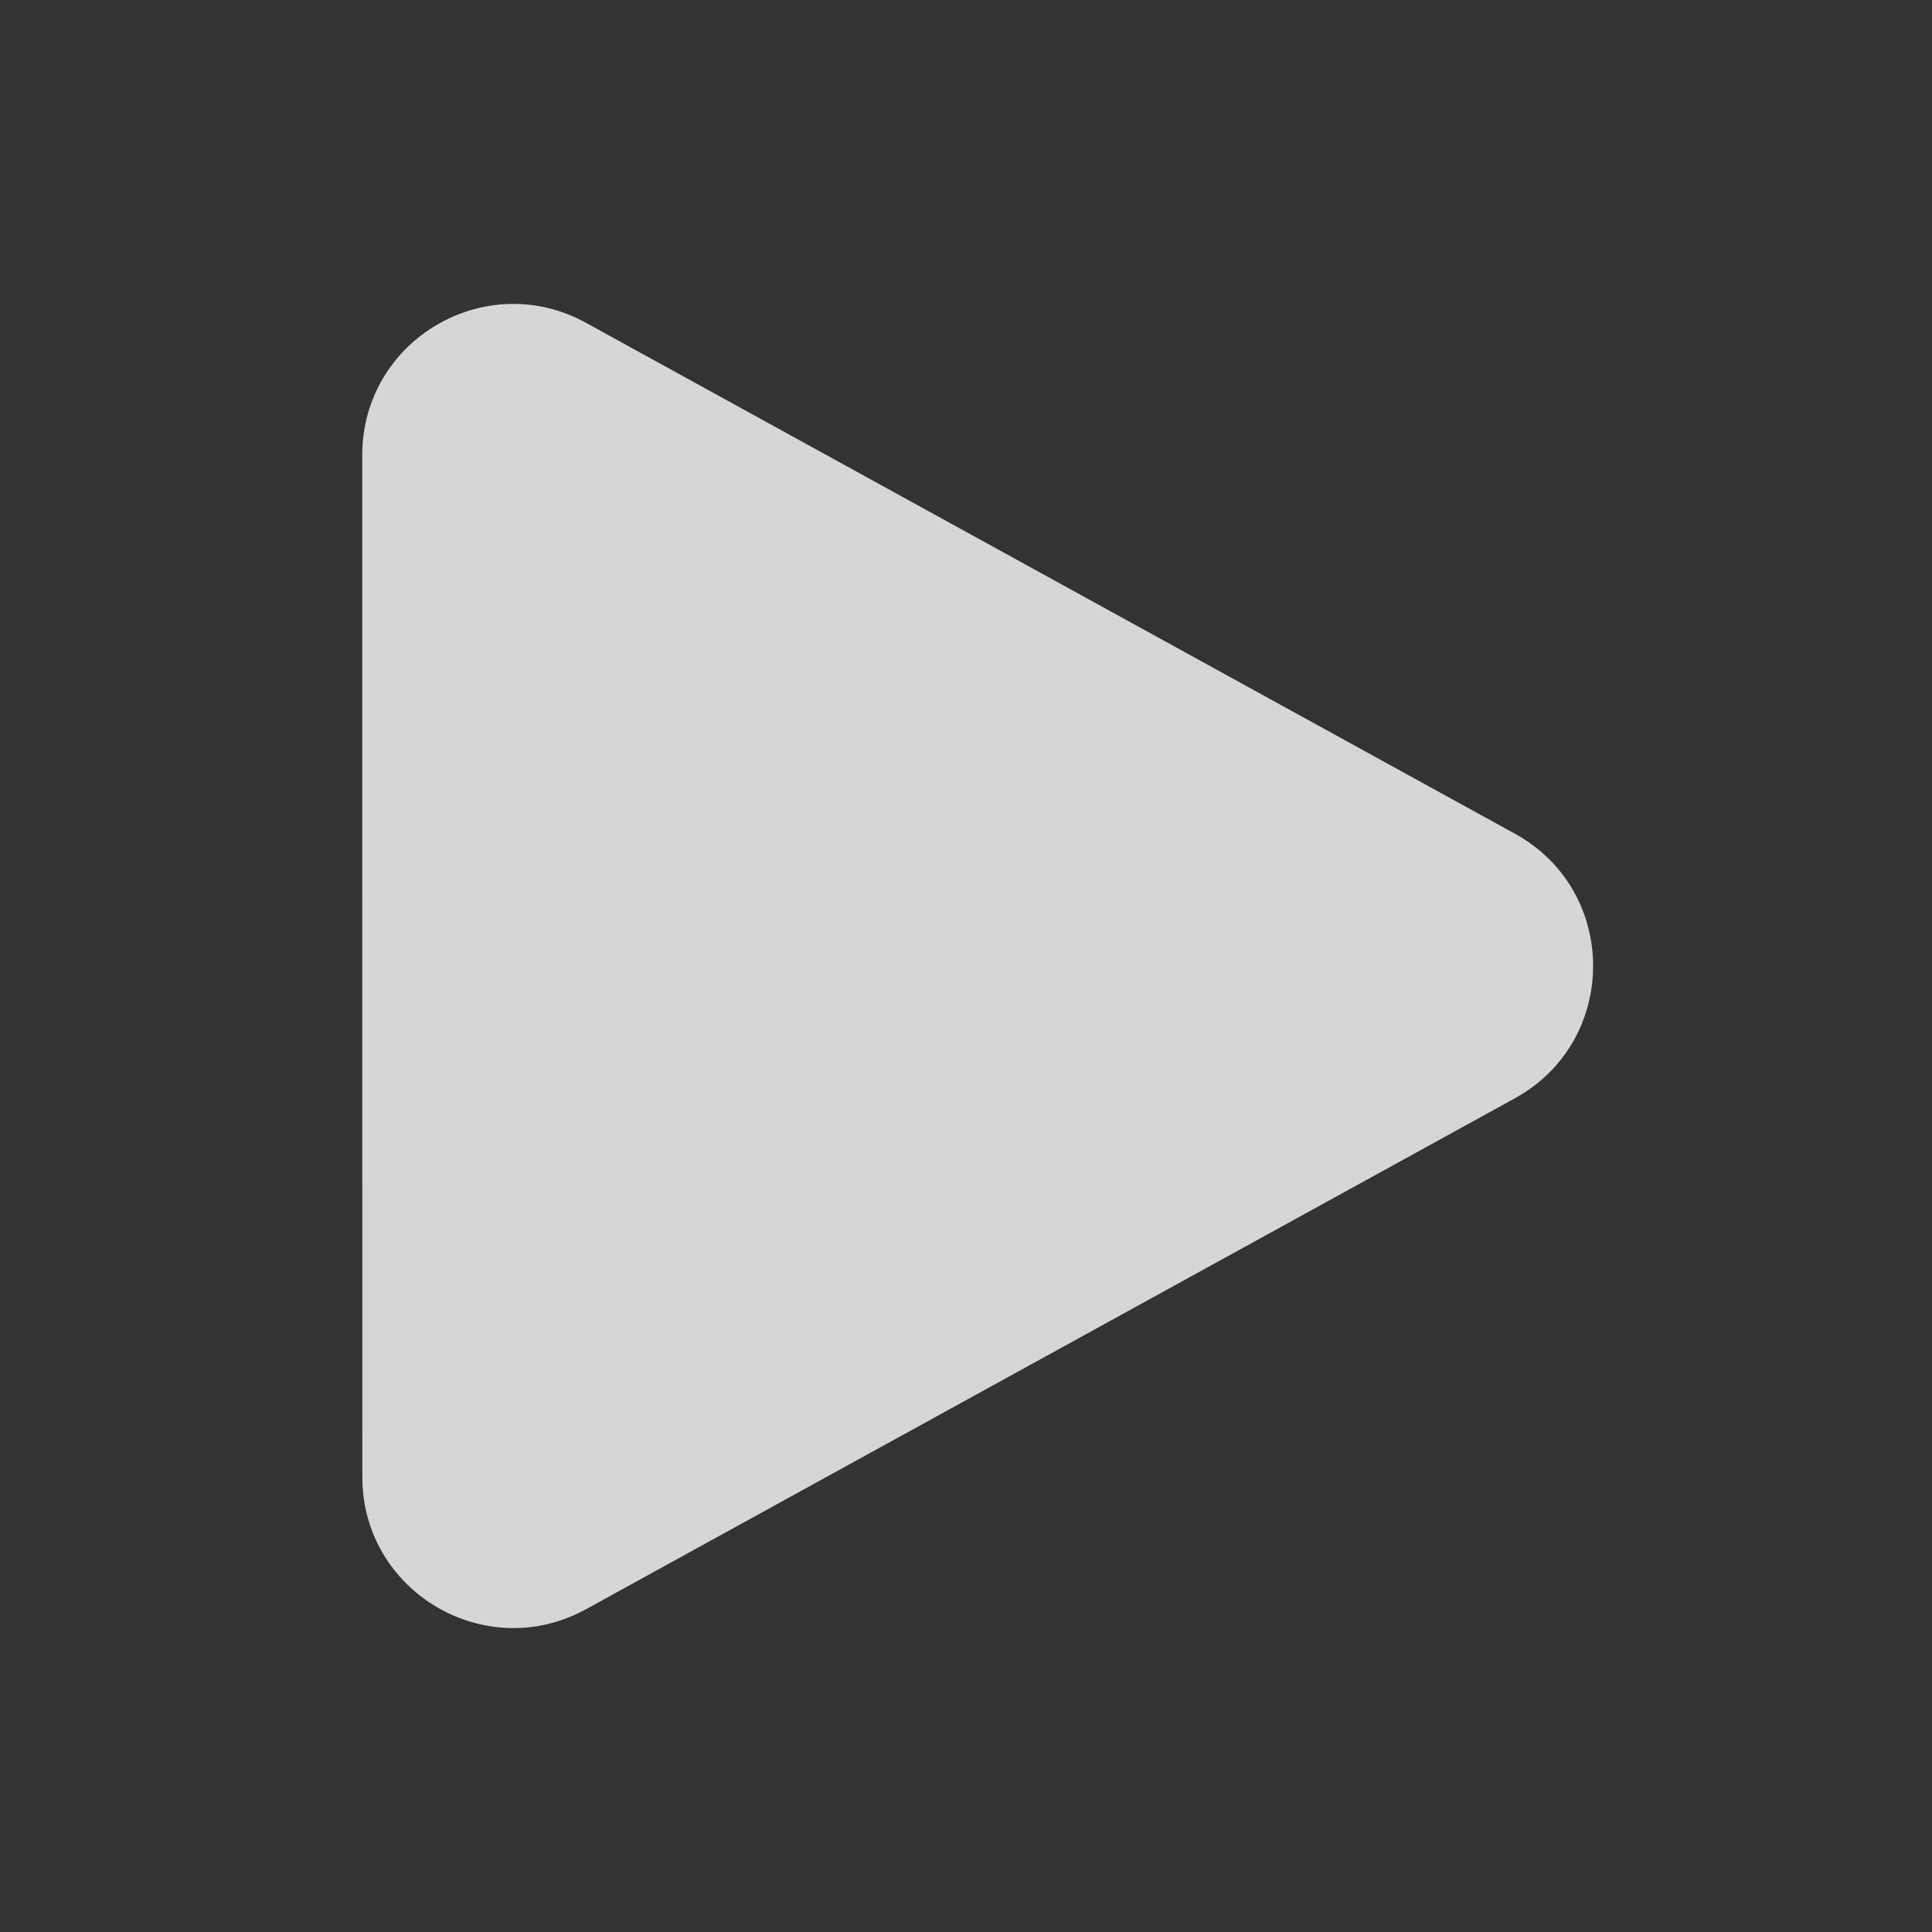 <svg width="60" height="60" viewBox="0 0 60 60" fill="none" xmlns="http://www.w3.org/2000/svg">
<rect x="0" y="0" width="60" height="60" fill="#333333" stroke="none"/>
<g opacity="0.8">
<path fill-rule="evenodd" clip-rule="evenodd" d="M11.25 14.133C11.25 10.565 15.072 8.307 18.198 10.025L47.047 25.892C50.285 27.672 50.285 32.325 47.047 34.108L18.2 49.975C15.075 51.693 11.252 49.432 11.252 45.867L11.25 14.133Z" fill="white"/>
</g>
</svg>
